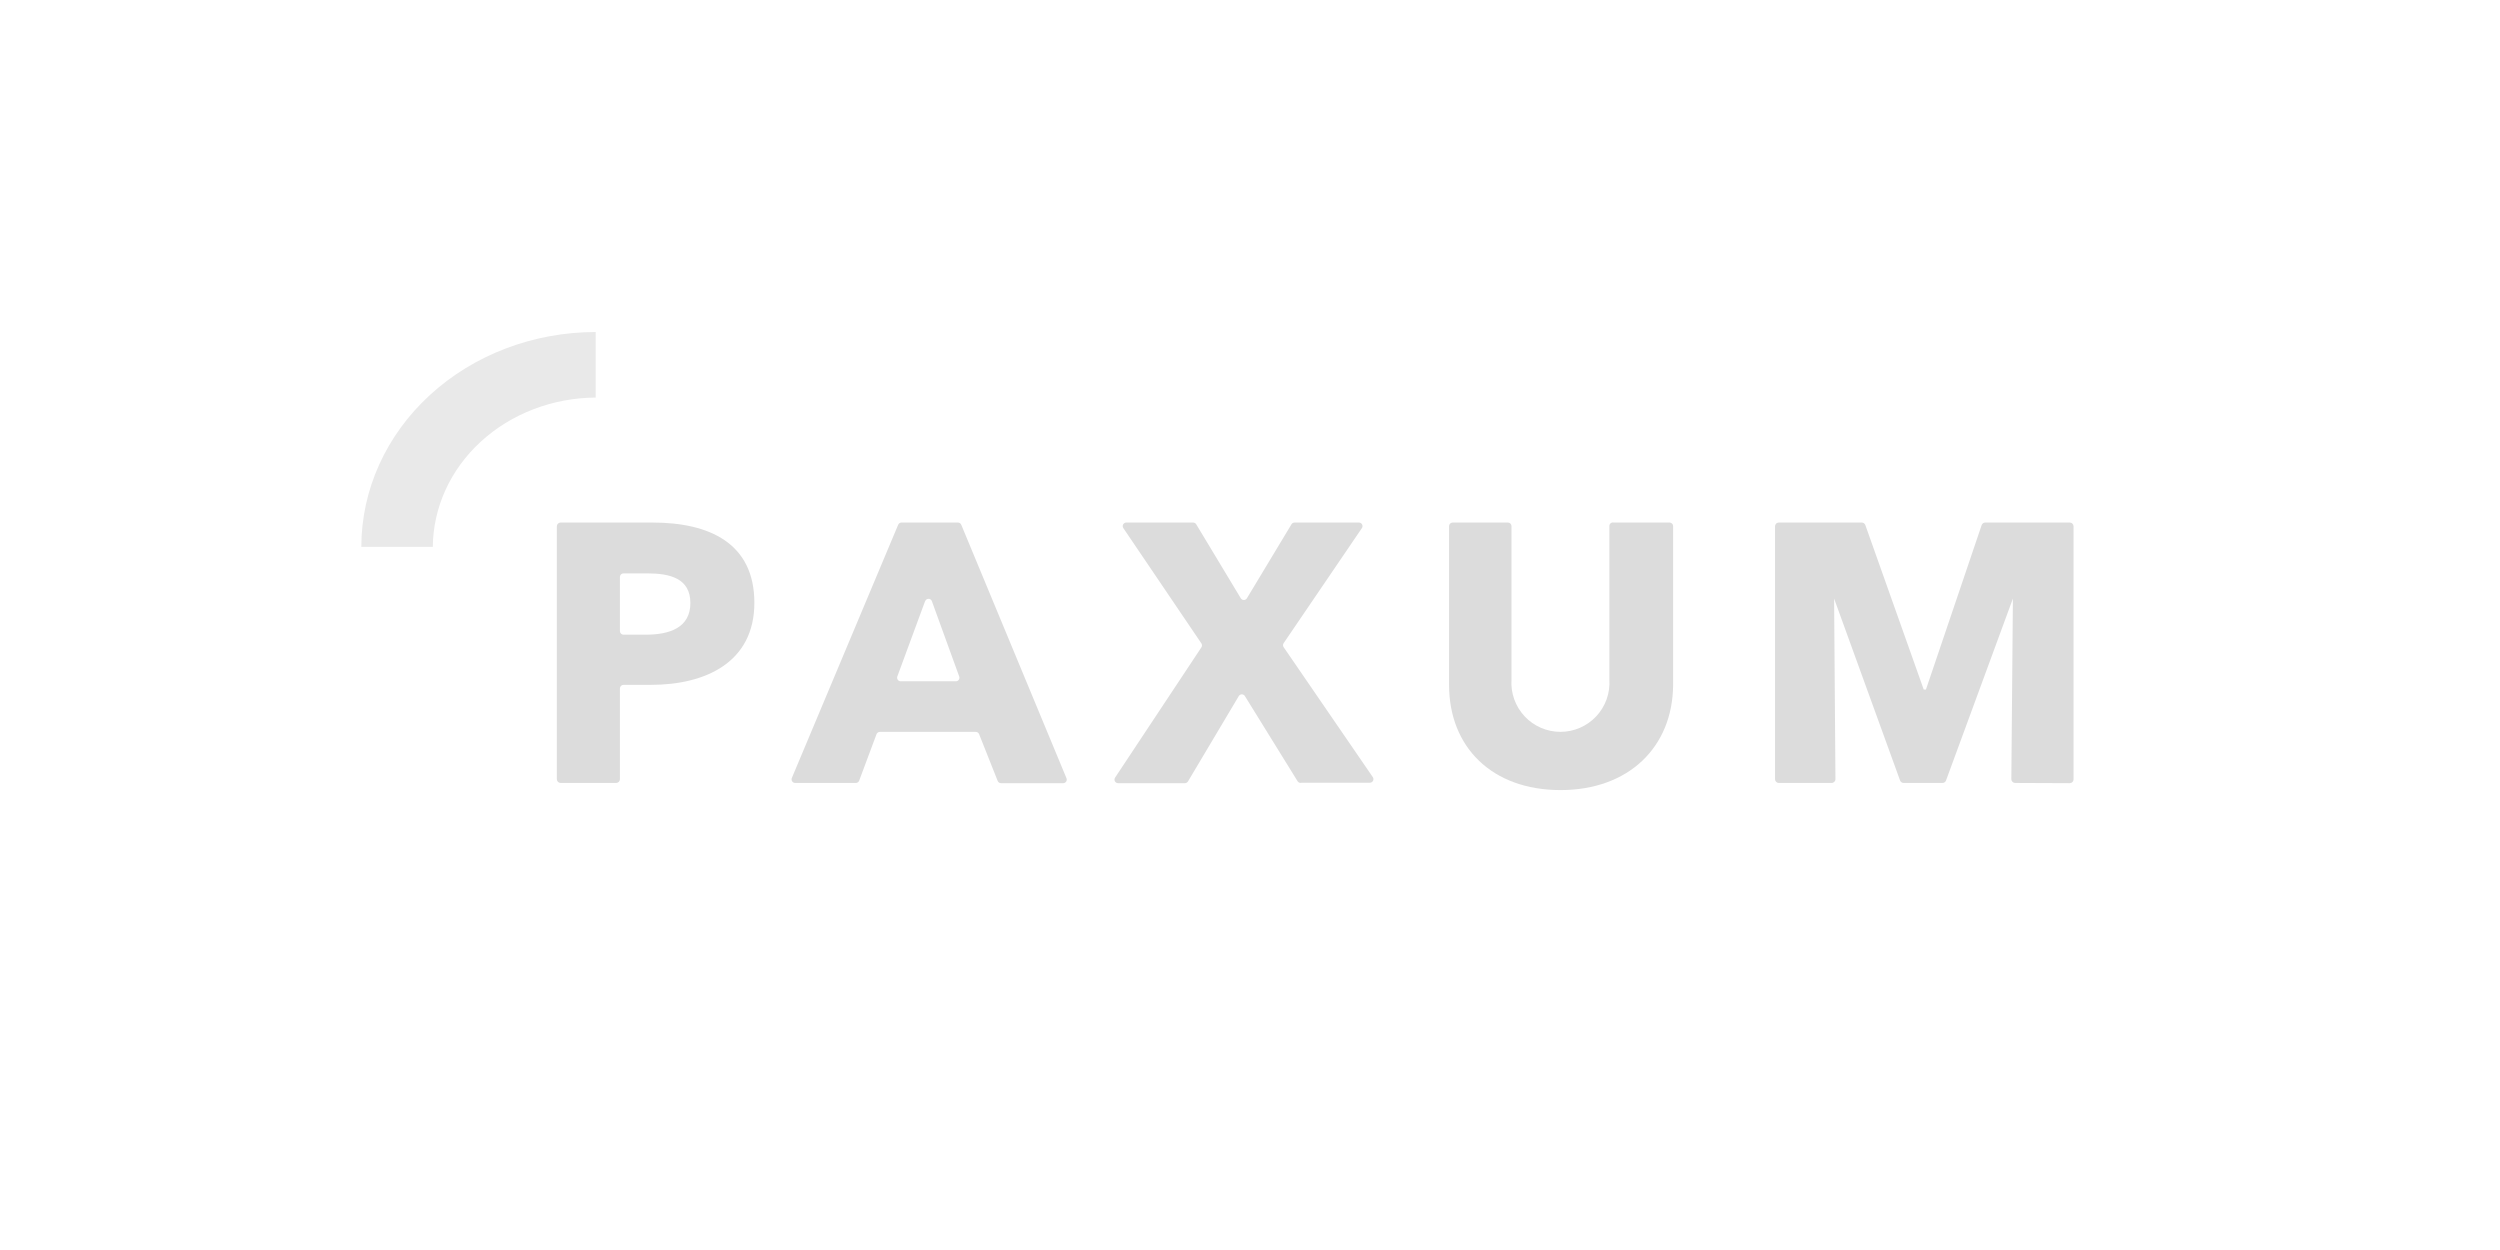 <svg width="256" height="128" viewBox="0 0 256 128" fill="none" xmlns="http://www.w3.org/2000/svg">
<path d="M66.654 70.129H63.846C63.749 70.129 63.656 70.168 63.587 70.236C63.519 70.305 63.48 70.397 63.48 70.494V79.786C63.48 79.837 63.47 79.888 63.451 79.935C63.431 79.982 63.403 80.025 63.367 80.061C63.331 80.097 63.288 80.125 63.241 80.145C63.194 80.164 63.143 80.174 63.092 80.174H57.408C57.357 80.174 57.306 80.164 57.259 80.145C57.212 80.125 57.169 80.097 57.133 80.061C57.097 80.025 57.069 79.982 57.049 79.935C57.03 79.888 57.02 79.837 57.02 79.786V53.897C57.02 53.794 57.06 53.696 57.133 53.623C57.206 53.55 57.305 53.509 57.408 53.509H66.814C72.658 53.509 77.247 55.632 77.247 61.728C77.247 67.823 72.247 70.129 66.654 70.129ZM66.266 58.714H63.846C63.749 58.714 63.656 58.753 63.587 58.821C63.519 58.89 63.48 58.983 63.48 59.08V64.627C63.48 64.724 63.519 64.817 63.587 64.885C63.656 64.954 63.749 64.992 63.846 64.992H66.129C68.549 64.992 70.695 64.285 70.695 61.751C70.695 59.217 68.594 58.714 66.288 58.714H66.266Z" fill="#DCDCDC"/>
<path d="M102.154 79.945L100.259 75.174C100.232 75.106 100.184 75.048 100.123 75.007C100.062 74.966 99.99 74.945 99.917 74.946H90.1C90.027 74.945 89.955 74.966 89.894 75.007C89.833 75.048 89.785 75.106 89.758 75.174L87.977 79.945C87.949 80.013 87.902 80.072 87.841 80.112C87.78 80.153 87.708 80.174 87.635 80.174H81.425C81.365 80.174 81.305 80.16 81.252 80.132C81.199 80.105 81.153 80.064 81.119 80.014C81.085 79.965 81.064 79.907 81.058 79.847C81.051 79.788 81.06 79.727 81.082 79.671L91.972 53.737C92 53.669 92.047 53.611 92.108 53.57C92.169 53.529 92.241 53.508 92.315 53.509H98.091C98.164 53.508 98.236 53.529 98.297 53.57C98.358 53.611 98.405 53.669 98.433 53.737L109.209 79.694C109.231 79.75 109.24 79.811 109.233 79.87C109.227 79.93 109.206 79.987 109.172 80.037C109.138 80.087 109.092 80.127 109.039 80.155C108.986 80.183 108.926 80.197 108.866 80.197H102.497C102.421 80.196 102.347 80.171 102.285 80.126C102.224 80.081 102.178 80.018 102.154 79.945ZM94.734 61.545L91.881 69.284C91.863 69.338 91.858 69.396 91.867 69.453C91.875 69.51 91.897 69.564 91.931 69.61C91.964 69.657 92.008 69.695 92.059 69.722C92.109 69.749 92.166 69.763 92.223 69.763H97.885C97.942 69.763 97.999 69.749 98.05 69.722C98.1 69.695 98.144 69.657 98.178 69.61C98.211 69.564 98.233 69.51 98.242 69.453C98.25 69.396 98.245 69.338 98.228 69.284L95.419 61.545C95.391 61.475 95.343 61.417 95.28 61.376C95.217 61.336 95.144 61.315 95.069 61.318C94.994 61.32 94.922 61.345 94.863 61.39C94.803 61.435 94.758 61.497 94.734 61.568V61.545Z" fill="#DCDCDC"/>
<path d="M132.883 80.014L127.472 71.27C127.439 71.218 127.394 71.176 127.34 71.146C127.286 71.116 127.226 71.101 127.164 71.101C127.103 71.101 127.042 71.116 126.988 71.146C126.934 71.176 126.889 71.218 126.856 71.27L121.651 80.014C121.618 80.07 121.572 80.116 121.516 80.148C121.459 80.181 121.396 80.197 121.331 80.197H114.482C114.416 80.196 114.352 80.177 114.296 80.142C114.239 80.108 114.194 80.058 114.163 80C114.133 79.941 114.119 79.876 114.123 79.81C114.127 79.744 114.148 79.68 114.185 79.626L123.021 66.293C123.062 66.233 123.084 66.161 123.084 66.088C123.084 66.014 123.062 65.943 123.021 65.882L115.03 54.079C114.993 54.025 114.971 53.961 114.967 53.895C114.964 53.83 114.978 53.764 115.008 53.705C115.038 53.647 115.084 53.598 115.14 53.563C115.196 53.528 115.261 53.51 115.327 53.509H122.176C122.24 53.508 122.304 53.525 122.36 53.557C122.416 53.589 122.463 53.635 122.495 53.691L127.061 61.271C127.094 61.322 127.14 61.365 127.194 61.395C127.248 61.424 127.308 61.44 127.37 61.44C127.431 61.44 127.492 61.424 127.545 61.395C127.599 61.365 127.645 61.322 127.678 61.271L132.244 53.691C132.276 53.635 132.323 53.589 132.379 53.557C132.435 53.525 132.499 53.508 132.563 53.509H139.161C139.227 53.51 139.292 53.528 139.348 53.563C139.404 53.598 139.45 53.647 139.48 53.705C139.511 53.764 139.525 53.83 139.521 53.895C139.517 53.961 139.495 54.025 139.458 54.079L131.445 65.859C131.403 65.92 131.381 65.992 131.381 66.065C131.381 66.138 131.403 66.21 131.445 66.27L140.577 79.58C140.614 79.635 140.635 79.698 140.639 79.764C140.643 79.83 140.629 79.896 140.599 79.954C140.568 80.013 140.523 80.062 140.466 80.097C140.41 80.131 140.346 80.15 140.28 80.151H133.294C133.22 80.175 133.14 80.175 133.066 80.15C132.992 80.125 132.928 80.078 132.883 80.014Z" fill="#DCDCDC"/>
<path d="M159.799 80.904C152.79 80.904 148.384 76.521 148.384 70.129V53.874C148.384 53.777 148.423 53.684 148.491 53.616C148.56 53.547 148.653 53.509 148.75 53.509H154.411C154.508 53.509 154.601 53.547 154.67 53.616C154.738 53.684 154.777 53.777 154.777 53.874V69.581C154.73 70.267 154.825 70.956 155.056 71.604C155.287 72.252 155.649 72.846 156.119 73.349C156.588 73.852 157.157 74.252 157.788 74.526C158.419 74.8 159.1 74.942 159.788 74.942C160.476 74.942 161.157 74.8 161.788 74.526C162.419 74.252 162.987 73.852 163.457 73.349C163.927 72.846 164.288 72.252 164.519 71.604C164.75 70.956 164.845 70.267 164.799 69.581V53.874C164.797 53.817 164.809 53.761 164.832 53.709C164.856 53.658 164.891 53.613 164.936 53.577C164.98 53.542 165.032 53.517 165.088 53.505C165.143 53.493 165.201 53.495 165.256 53.509H170.963C171.06 53.509 171.153 53.547 171.221 53.616C171.29 53.684 171.328 53.777 171.328 53.874V70.129C171.283 76.521 166.762 80.904 159.799 80.904Z" fill="#DCDCDC"/>
<path d="M206.349 80.174C206.246 80.174 206.148 80.133 206.075 80.06C206.002 79.987 205.961 79.889 205.961 79.786L206.121 61.294L199.272 79.923C199.244 79.997 199.194 80.061 199.129 80.106C199.064 80.15 198.986 80.174 198.907 80.174H194.934C194.855 80.174 194.778 80.15 194.712 80.106C194.647 80.061 194.597 79.997 194.569 79.923L187.812 61.294L187.949 79.786C187.949 79.837 187.939 79.887 187.919 79.934C187.9 79.981 187.871 80.024 187.835 80.06C187.799 80.096 187.756 80.125 187.709 80.144C187.662 80.164 187.611 80.174 187.56 80.174H182.15C182.099 80.174 182.048 80.164 182.001 80.144C181.954 80.125 181.911 80.096 181.875 80.06C181.839 80.024 181.811 79.981 181.791 79.934C181.772 79.887 181.762 79.837 181.762 79.786V53.897C181.762 53.794 181.803 53.695 181.875 53.622C181.948 53.549 182.047 53.509 182.15 53.509H190.643C190.722 53.508 190.799 53.532 190.865 53.577C190.93 53.622 190.98 53.685 191.008 53.76L196.989 70.608H197.217L202.925 53.76C202.953 53.685 203.003 53.622 203.068 53.577C203.133 53.532 203.211 53.508 203.29 53.509H211.943C212.046 53.509 212.144 53.549 212.217 53.622C212.29 53.695 212.331 53.794 212.331 53.897V79.808C212.331 79.911 212.29 80.01 212.217 80.083C212.144 80.156 212.046 80.197 211.943 80.197L206.349 80.174Z" fill="#DCDCDC"/>
<path d="M37 56H44.32C44.351 51.954 46.119 48.081 49.24 45.22C52.361 42.359 56.586 40.739 61 40.71V34C54.635 34 48.53 36.318 44.029 40.444C39.529 44.569 37 50.165 37 56H37Z" fill="#E9E9E9"/>
</svg>
